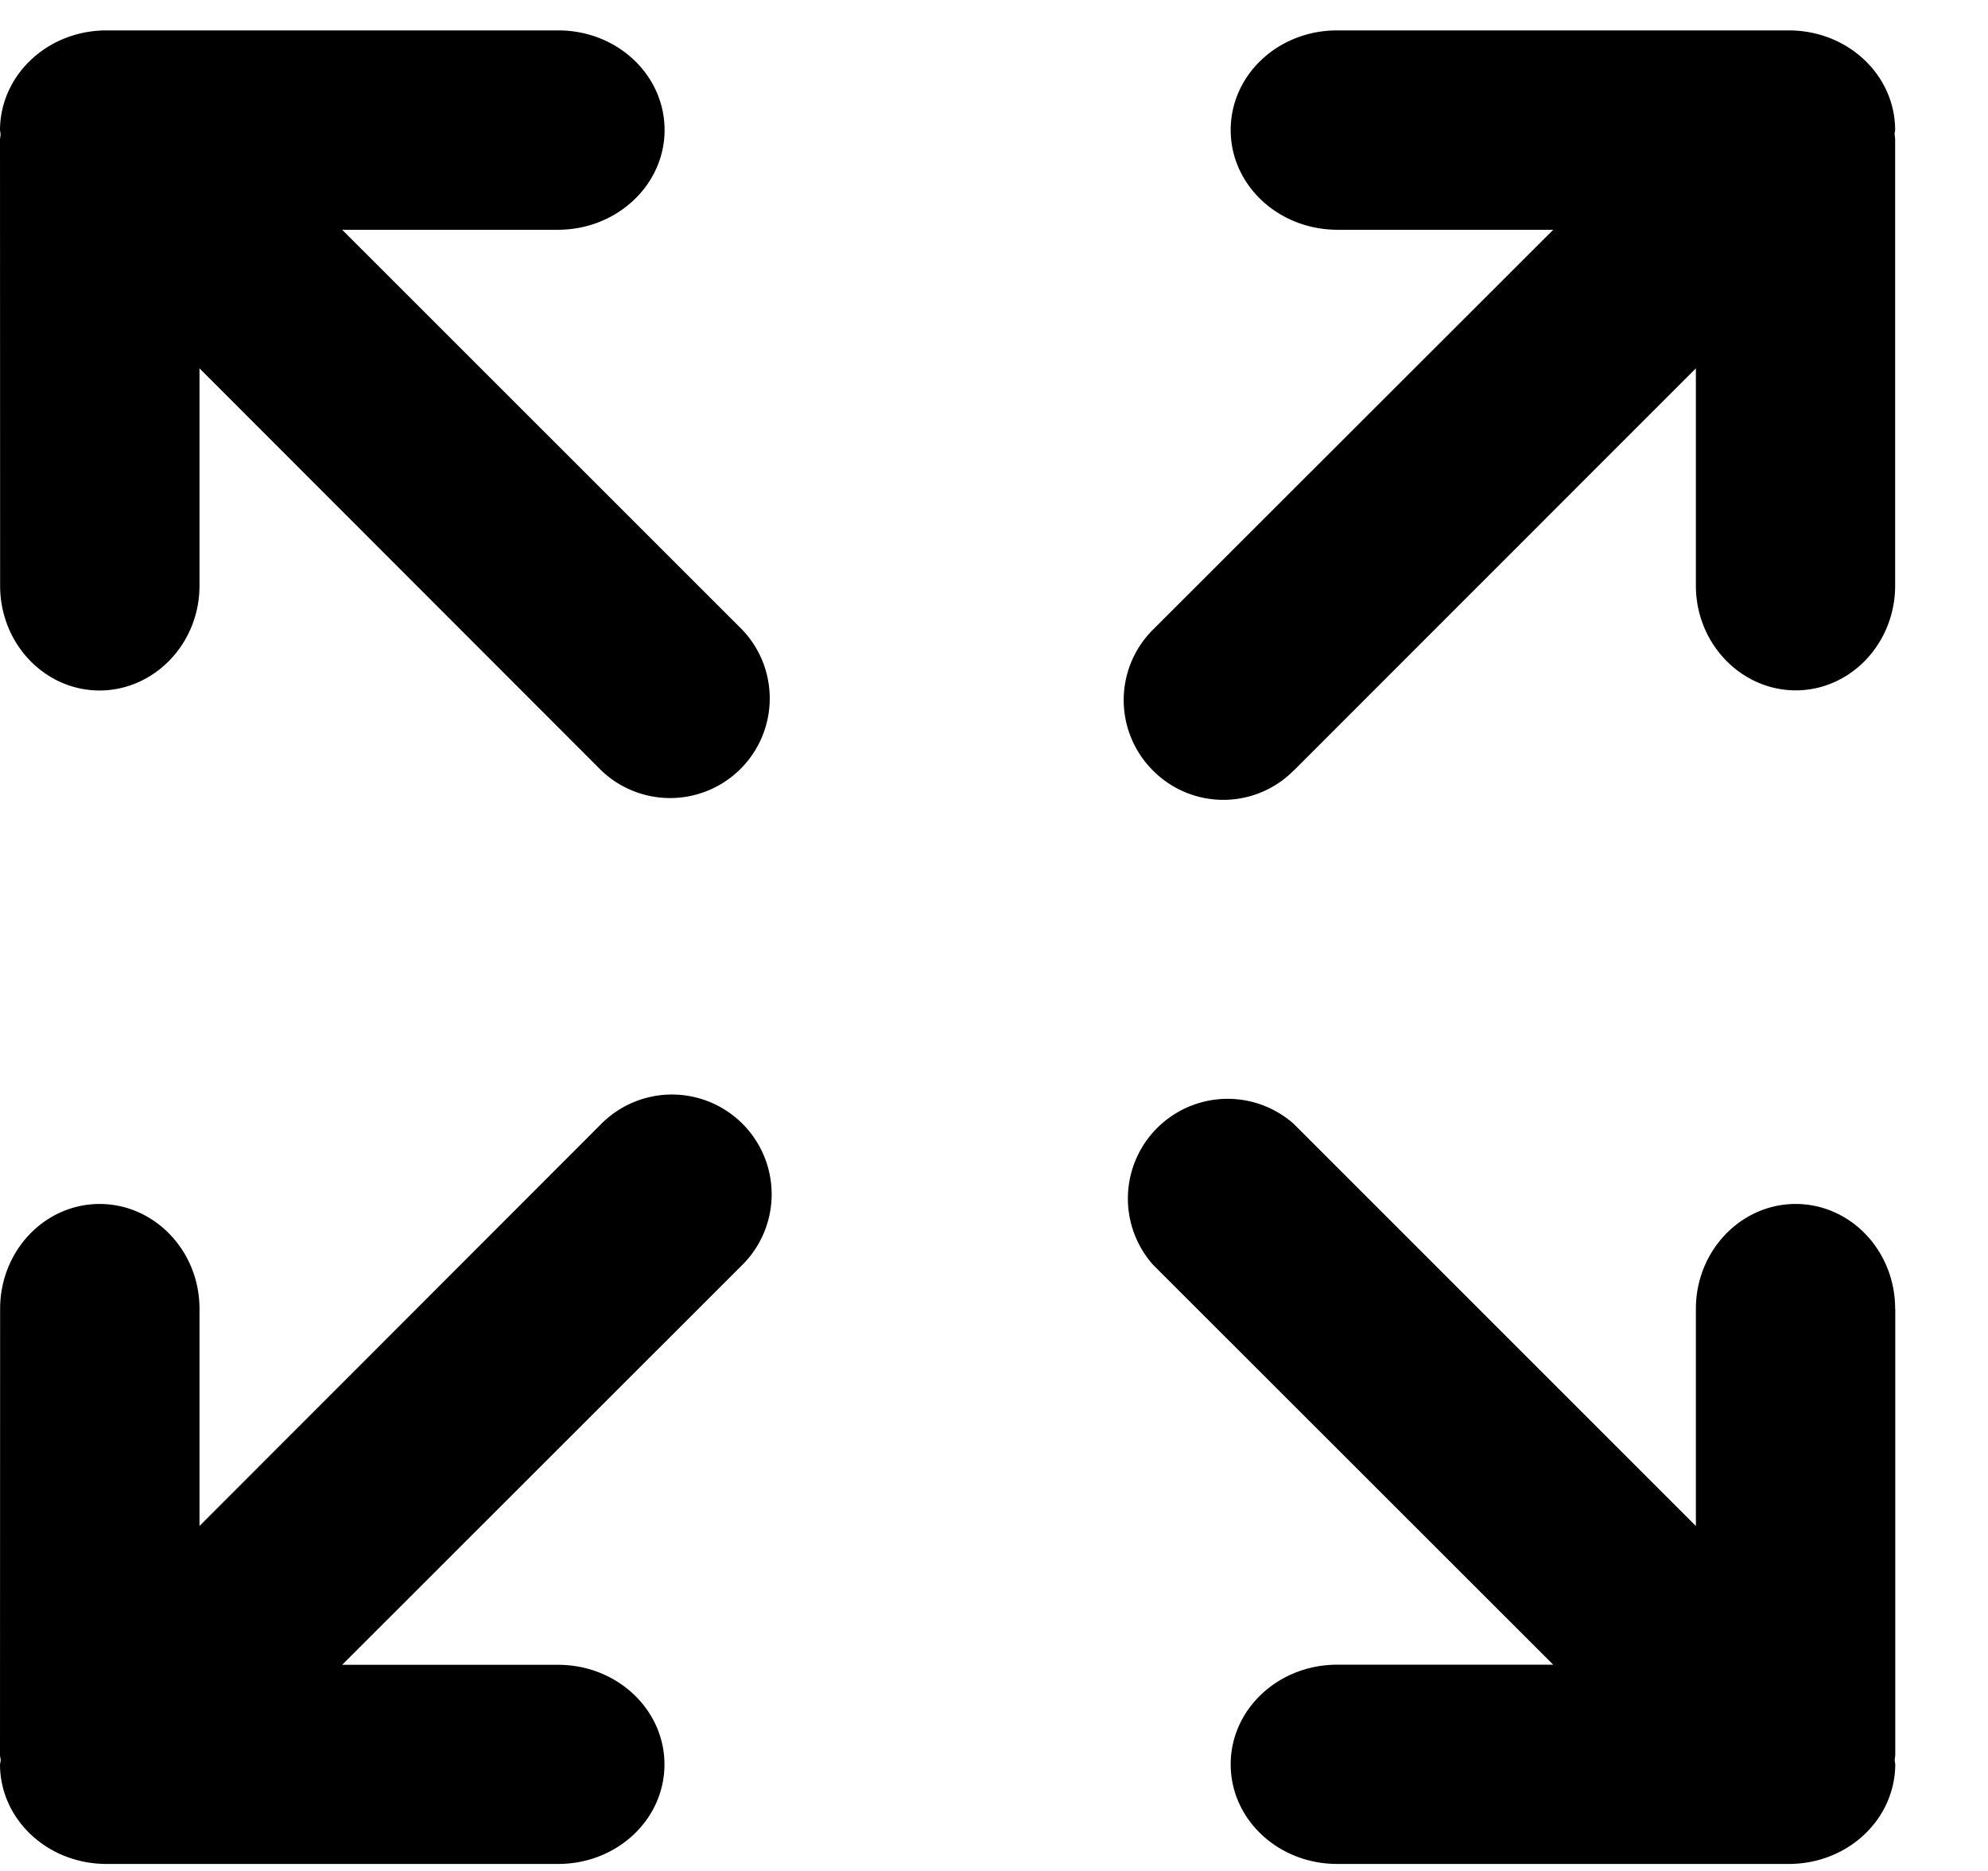 <svg xmlns="http://www.w3.org/2000/svg" width="17" height="16" viewBox="0 0 17 16"><g><g><g><path d="M16.206 11.193c0-.496-.38-.897-.852-.897-.468.001-.852.401-.852.897v1.857l-3.44-3.44a.853.853 0 0 0-1.203 1.205l3.423 3.421h-1.849c-.503.001-.909.382-.909.852 0 .471.406.852.91.852h3.863c.503 0 .908-.38.91-.852l-.005-.035c.001-.016.005-.033.005-.05v-3.81z"/></g><g><path d="M5.143 9.61l-3.437 3.44v-1.857c0-.496-.384-.896-.853-.897-.471 0-.852.401-.852.897L0 15.004c0 .017.005.034.006.05L0 15.089c.001.471.407.851.91.851h3.864c.502 0 .908-.38.908-.851 0-.47-.406-.851-.908-.852H2.926l3.423-3.421A.852.852 0 1 0 5.143 9.61z"/></g><g><path d="M11.063 6.59l3.439-3.44v1.858c0 .494.384.894.852.896.472 0 .852-.402.852-.896V1.196c0-.017-.003-.034-.005-.049l.005-.035C16.205.64 15.8.26 15.296.26h-3.863c-.503 0-.909.38-.909.852 0 .47.406.851.91.853h1.848l-3.423 3.42a.85.85 0 0 0 0 1.204.847.847 0 0 0 1.204 0z"/></g><g><path d="M2.926 1.965h1.848c.503-.002.909-.384.909-.853 0-.472-.406-.852-.909-.852H.911C.408.26.002.64 0 1.112l.005.035C.005 1.162 0 1.18 0 1.196l.001 3.813c0 .494.38.896.852.896.469-.002.853-.402.853-.896V3.15L5.143 6.59a.852.852 0 0 0 1.206-1.203z"/></g></g></g></svg>